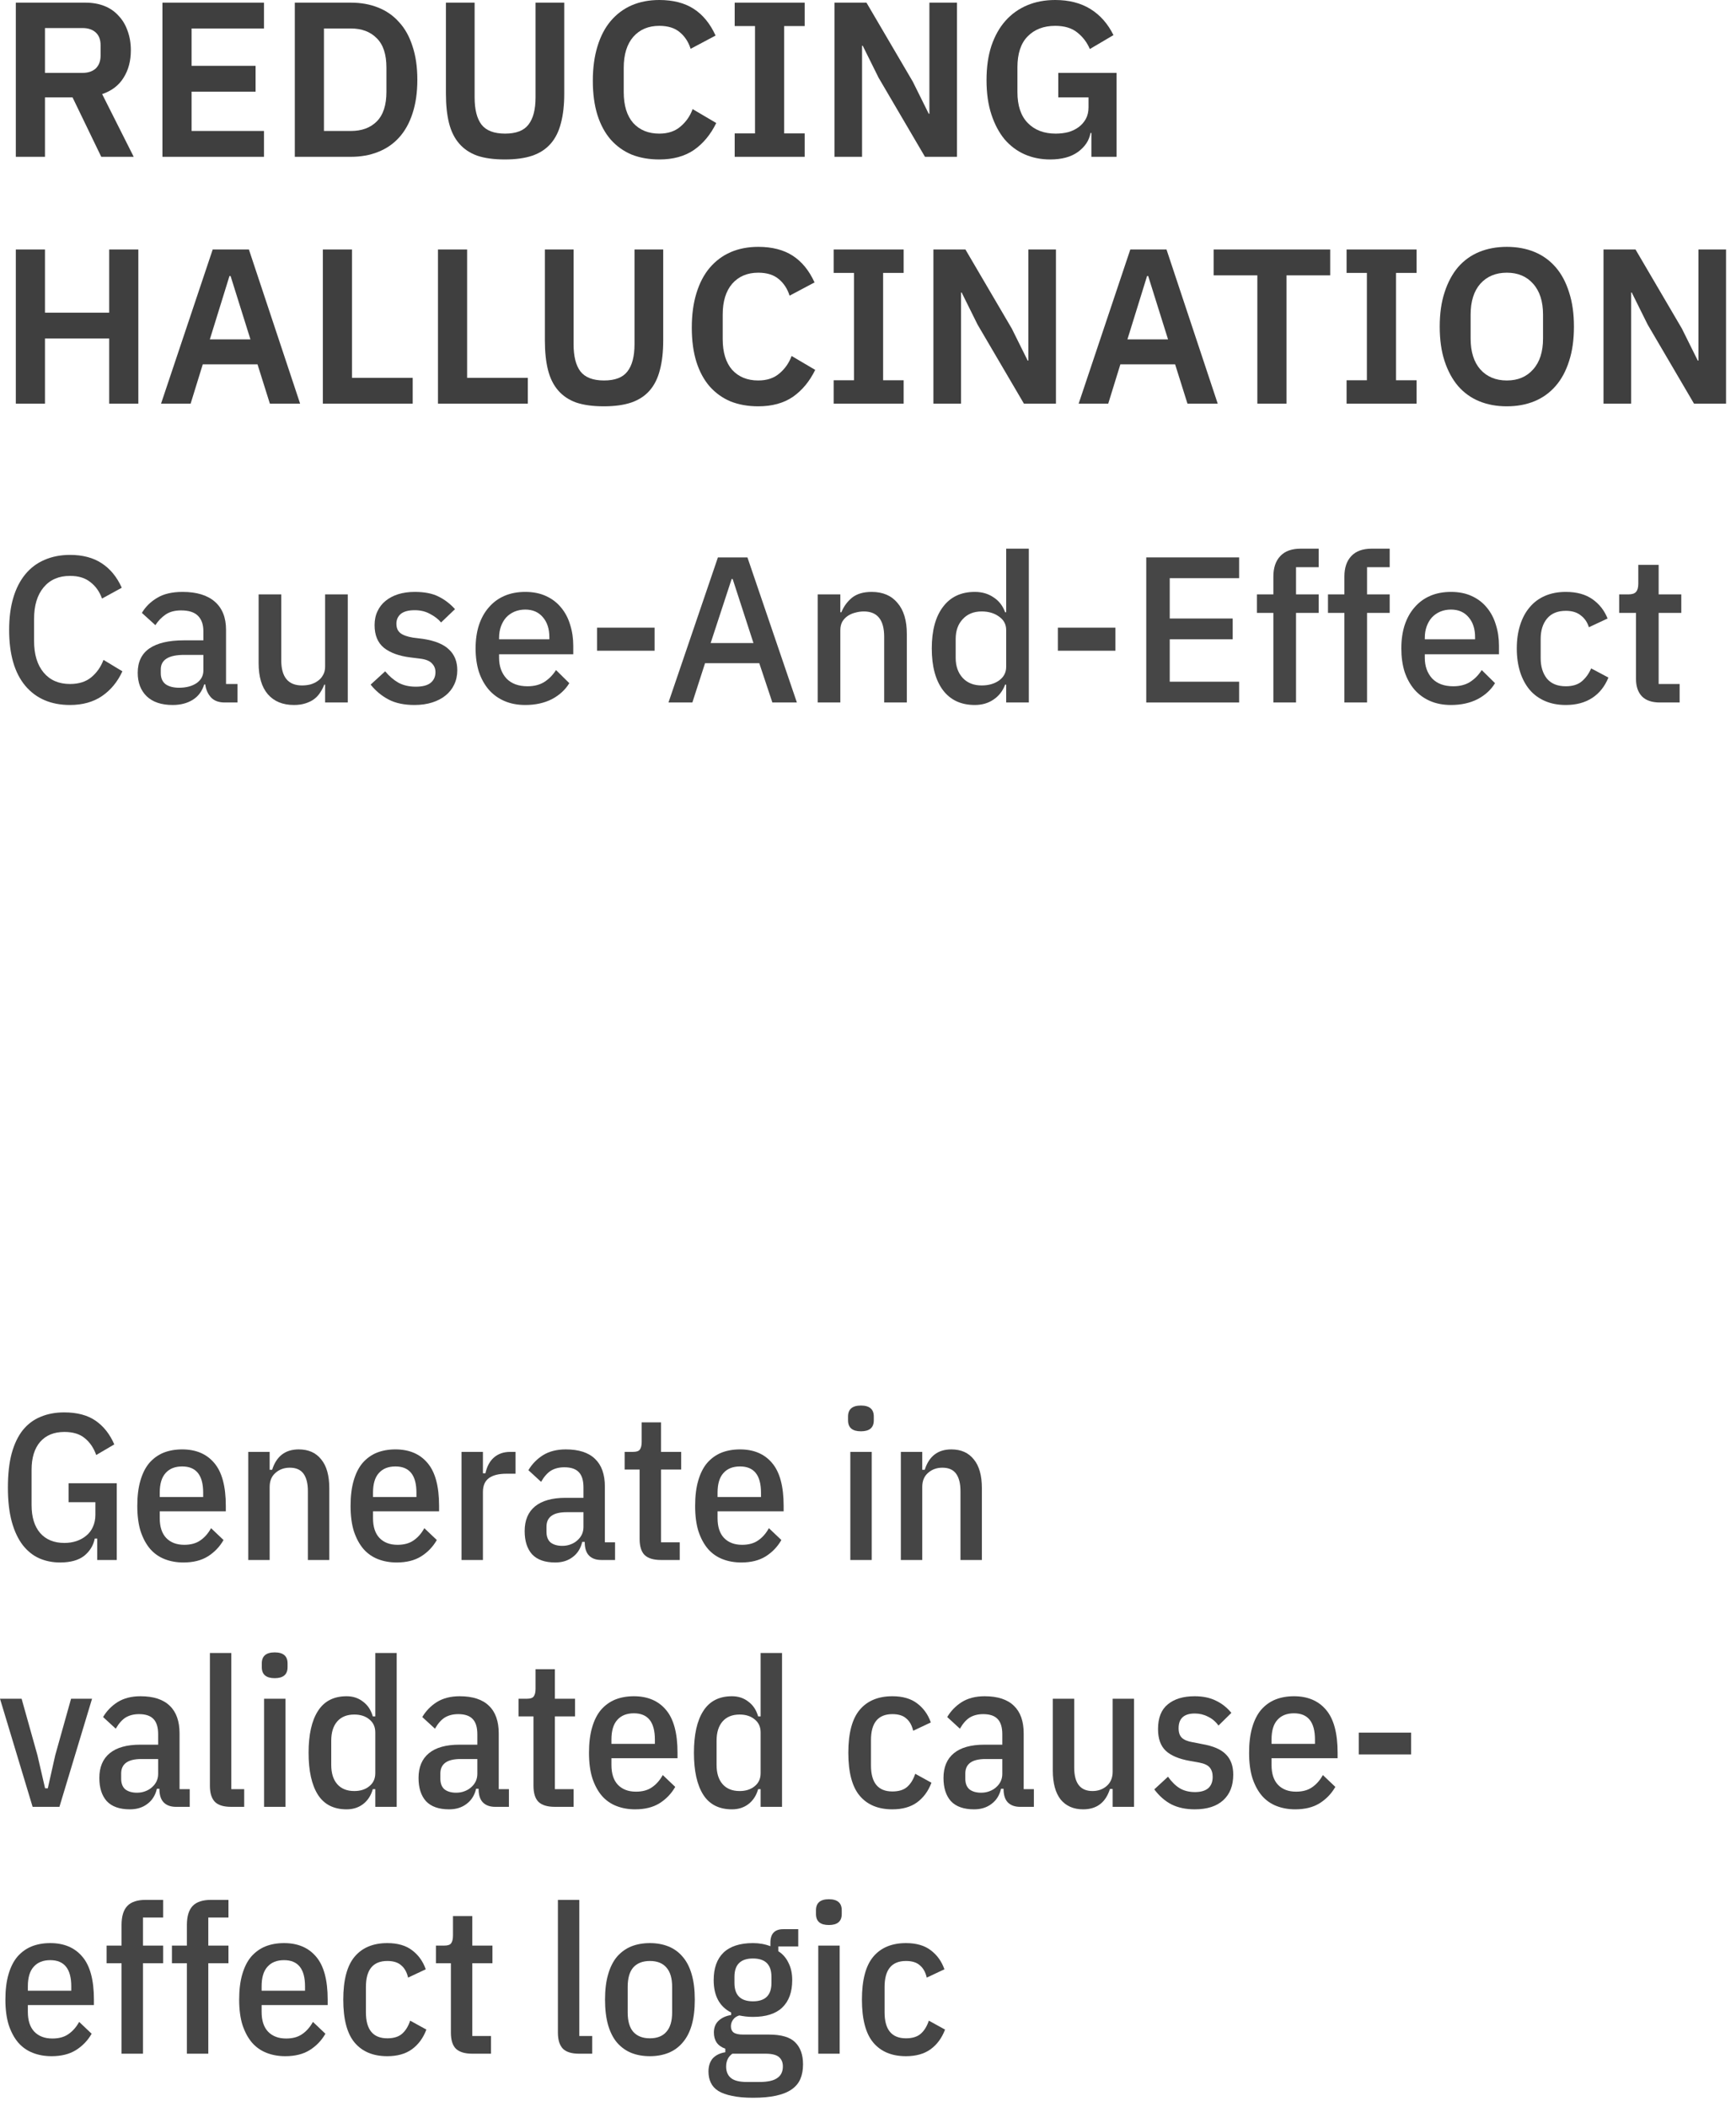 <?xml version="1.0" encoding="utf-8"?>
<svg xmlns="http://www.w3.org/2000/svg" fill="none" height="100%" overflow="visible" preserveAspectRatio="none" style="display: block;" viewBox="0 0 169 205" width="100%">
<g id="Vector">
<path d="M4.377 15.26H1.54V0.258H8.31C8.998 0.258 9.614 0.365 10.158 0.58C10.703 0.795 11.161 1.11 11.534 1.526C11.921 1.927 12.215 2.414 12.415 2.987C12.63 3.561 12.738 4.198 12.738 4.9C12.738 5.932 12.501 6.82 12.028 7.565C11.57 8.31 10.875 8.841 9.944 9.156L13.017 15.26H9.858L7.063 9.478H4.377V15.26ZM8.031 7.093C8.575 7.093 9.005 6.949 9.32 6.663C9.635 6.362 9.793 5.939 9.793 5.395V4.406C9.793 3.862 9.635 3.446 9.32 3.159C9.005 2.873 8.575 2.73 8.031 2.73H4.377V7.093H8.031Z" fill="#3F3F3F"/>
<path d="M15.812 15.26V0.258H25.699V2.773H18.649V6.405H24.882V8.919H18.649V12.745H25.699V15.26H15.812Z" fill="#3F3F3F"/>
<path d="M28.7 0.258H34.159C35.133 0.258 36.014 0.416 36.802 0.731C37.605 1.046 38.285 1.519 38.844 2.149C39.417 2.765 39.854 3.546 40.155 4.492C40.47 5.423 40.628 6.512 40.628 7.759C40.628 9.005 40.47 10.102 40.155 11.047C39.854 11.979 39.417 12.759 38.844 13.39C38.285 14.006 37.605 14.472 36.802 14.787C36.014 15.102 35.133 15.26 34.159 15.26H28.7V0.258ZM34.159 12.745C35.219 12.745 36.057 12.437 36.673 11.821C37.304 11.191 37.619 10.23 37.619 8.941V6.577C37.619 5.287 37.304 4.334 36.673 3.718C36.057 3.088 35.219 2.773 34.159 2.773H31.537V12.745H34.159Z" fill="#3F3F3F"/>
<path d="M46.204 0.258V9.478C46.204 10.653 46.426 11.534 46.871 12.122C47.329 12.709 48.096 13.003 49.17 13.003C50.245 13.003 51.004 12.709 51.449 12.122C51.907 11.534 52.136 10.653 52.136 9.478V0.258H54.93V9.113C54.93 10.216 54.823 11.169 54.608 11.971C54.407 12.774 54.078 13.44 53.619 13.97C53.161 14.5 52.559 14.894 51.814 15.152C51.083 15.396 50.195 15.518 49.149 15.518C48.089 15.518 47.193 15.396 46.462 15.152C45.746 14.894 45.158 14.5 44.7 13.97C44.241 13.44 43.912 12.774 43.711 11.971C43.511 11.169 43.41 10.216 43.41 9.113V0.258H46.204Z" fill="#3F3F3F"/>
<path d="M64.181 15.518C63.193 15.518 62.297 15.36 61.495 15.045C60.707 14.715 60.026 14.228 59.453 13.583C58.894 12.939 58.464 12.143 58.163 11.198C57.863 10.238 57.712 9.127 57.712 7.866C57.712 6.605 57.863 5.488 58.163 4.513C58.464 3.525 58.894 2.701 59.453 2.042C60.026 1.368 60.707 0.86 61.495 0.516C62.297 0.172 63.193 0 64.181 0C65.528 0 66.646 0.287 67.534 0.86C68.423 1.433 69.132 2.3 69.662 3.46L67.233 4.75C67.018 4.076 66.667 3.539 66.18 3.138C65.693 2.722 65.027 2.515 64.181 2.515C63.121 2.515 62.276 2.873 61.645 3.589C61.029 4.306 60.721 5.309 60.721 6.598V8.962C60.721 10.266 61.029 11.269 61.645 11.971C62.276 12.659 63.121 13.003 64.181 13.003C65.027 13.003 65.715 12.774 66.245 12.315C66.789 11.857 67.183 11.291 67.427 10.617L69.727 11.971C69.182 13.089 68.459 13.963 67.556 14.594C66.653 15.21 65.528 15.518 64.181 15.518Z" fill="#3F3F3F"/>
<path d="M71.523 15.26V12.982H73.501V2.536H71.523V0.258H78.337V2.536H76.338V12.982H78.337V15.26H71.523Z" fill="#3F3F3F"/>
<path d="M85.533 7.565L83.986 4.449H83.921V15.26H81.235V0.258H84.351L88.865 7.952L90.412 11.069H90.477V0.258H93.163V15.26H90.047L85.533 7.565Z" fill="#3F3F3F"/>
<path d="M106.247 12.939H106.161C106.032 13.669 105.624 14.286 104.936 14.787C104.262 15.274 103.36 15.518 102.228 15.518C101.339 15.518 100.516 15.353 99.756 15.023C99.011 14.694 98.359 14.207 97.8 13.562C97.256 12.903 96.826 12.093 96.511 11.133C96.195 10.173 96.038 9.063 96.038 7.802C96.038 6.541 96.195 5.43 96.511 4.47C96.84 3.496 97.299 2.679 97.886 2.02C98.474 1.361 99.176 0.86 99.993 0.516C100.809 0.172 101.719 0 102.722 0C104.069 0 105.215 0.294 106.161 0.881C107.107 1.469 107.852 2.314 108.396 3.417L106.096 4.771C105.824 4.127 105.416 3.589 104.871 3.159C104.341 2.73 103.625 2.515 102.722 2.515C101.605 2.515 100.709 2.859 100.036 3.546C99.376 4.22 99.047 5.223 99.047 6.555V8.962C99.047 10.281 99.384 11.284 100.057 11.971C100.73 12.659 101.633 13.003 102.765 13.003C103.209 13.003 103.625 12.953 104.012 12.853C104.399 12.738 104.735 12.573 105.022 12.358C105.308 12.143 105.538 11.878 105.71 11.563C105.882 11.248 105.968 10.875 105.968 10.445V9.478H103.023V7.093H108.697V15.26H106.247V12.939Z" fill="#3F3F3F"/>
<path d="M10.631 32.941H4.377V39.281H1.54V24.279H4.377V30.426H10.631V24.279H13.468V39.281H10.631V32.941Z" fill="#3F3F3F"/>
<path d="M26.273 39.281L25.069 35.455H19.739L18.557 39.281H15.677L20.706 24.279H24.231L29.217 39.281H26.273ZM22.447 26.858H22.339L20.427 33.027H24.381L22.447 26.858Z" fill="#3F3F3F"/>
<path d="M31.428 39.281V24.279H34.265V36.766H40.176V39.281H31.428Z" fill="#3F3F3F"/>
<path d="M42.636 39.281V24.279H45.473V36.766H51.384V39.281H42.636Z" fill="#3F3F3F"/>
<path d="M55.838 24.279V33.499C55.838 34.674 56.06 35.556 56.505 36.143C56.963 36.73 57.73 37.024 58.804 37.024C59.879 37.024 60.638 36.73 61.082 36.143C61.541 35.556 61.77 34.674 61.77 33.499V24.279H64.564V33.134C64.564 34.237 64.457 35.19 64.242 35.993C64.041 36.795 63.712 37.461 63.253 37.991C62.795 38.522 62.193 38.916 61.448 39.173C60.717 39.417 59.829 39.539 58.783 39.539C57.722 39.539 56.827 39.417 56.096 39.173C55.38 38.916 54.792 38.522 54.334 37.991C53.875 37.461 53.546 36.795 53.345 35.993C53.145 35.19 53.044 34.237 53.044 33.134V24.279H55.838Z" fill="#3F3F3F"/>
<path d="M73.815 39.539C72.827 39.539 71.931 39.381 71.129 39.066C70.341 38.736 69.66 38.249 69.087 37.605C68.528 36.96 68.098 36.165 67.797 35.219C67.496 34.259 67.346 33.148 67.346 31.887C67.346 30.627 67.496 29.509 67.797 28.535C68.098 27.546 68.528 26.722 69.087 26.063C69.66 25.39 70.341 24.881 71.129 24.537C71.931 24.193 72.827 24.021 73.815 24.021C75.162 24.021 76.28 24.308 77.168 24.881C78.057 25.454 78.766 26.321 79.296 27.482L76.867 28.771C76.652 28.098 76.301 27.56 75.814 27.159C75.327 26.744 74.661 26.536 73.815 26.536C72.755 26.536 71.91 26.894 71.279 27.61C70.663 28.327 70.355 29.33 70.355 30.619V32.984C70.355 34.288 70.663 35.291 71.279 35.993C71.91 36.68 72.755 37.024 73.815 37.024C74.661 37.024 75.349 36.795 75.879 36.337C76.423 35.878 76.817 35.312 77.061 34.639L79.36 35.993C78.816 37.11 78.092 37.984 77.19 38.615C76.287 39.231 75.162 39.539 73.815 39.539Z" fill="#3F3F3F"/>
<path d="M81.157 39.281V37.003H83.135V26.557H81.157V24.279H87.97V26.557H85.972V37.003H87.97V39.281H81.157Z" fill="#3F3F3F"/>
<path d="M95.167 31.587L93.62 28.47H93.555V39.281H90.869V24.279H93.985L98.499 31.974L100.046 35.09H100.111V24.279H102.797V39.281H99.681L95.167 31.587Z" fill="#3F3F3F"/>
<path d="M115.601 39.281L114.398 35.455H109.068L107.886 39.281H105.006L110.035 24.279H113.56L118.546 39.281H115.601ZM111.776 26.858H111.668L109.755 33.027H113.71L111.776 26.858Z" fill="#3F3F3F"/>
<path d="M125.24 26.794V39.281H122.403V26.794H118.147V24.279H129.495V26.794H125.24Z" fill="#3F3F3F"/>
<path d="M131.09 39.281V37.003H133.067V26.557H131.09V24.279H137.903V26.557H135.904V37.003H137.903V39.281H131.09Z" fill="#3F3F3F"/>
<path d="M146.69 39.539C145.702 39.539 144.806 39.374 144.004 39.045C143.201 38.715 142.514 38.221 141.941 37.562C141.382 36.903 140.945 36.093 140.629 35.133C140.314 34.173 140.157 33.055 140.157 31.78C140.157 30.519 140.314 29.409 140.629 28.449C140.945 27.474 141.382 26.658 141.941 25.998C142.514 25.339 143.201 24.845 144.004 24.515C144.806 24.186 145.702 24.021 146.69 24.021C147.679 24.021 148.575 24.186 149.377 24.515C150.179 24.845 150.867 25.339 151.44 25.998C152.013 26.658 152.45 27.474 152.751 28.449C153.067 29.409 153.224 30.519 153.224 31.78C153.224 33.055 153.067 34.173 152.751 35.133C152.45 36.093 152.013 36.903 151.44 37.562C150.867 38.221 150.179 38.715 149.377 39.045C148.575 39.374 147.679 39.539 146.69 39.539ZM146.69 37.024C147.765 37.024 148.618 36.666 149.248 35.95C149.893 35.233 150.215 34.23 150.215 32.941V30.619C150.215 29.33 149.893 28.327 149.248 27.61C148.618 26.894 147.765 26.536 146.69 26.536C145.616 26.536 144.756 26.894 144.111 27.61C143.481 28.327 143.166 29.33 143.166 30.619V32.941C143.166 34.23 143.481 35.233 144.111 35.95C144.756 36.666 145.616 37.024 146.69 37.024Z" fill="#3F3F3F"/>
<path d="M160.401 31.587L158.853 28.47H158.789V39.281H156.102V24.279H159.219L163.732 31.974L165.28 35.09H165.344V24.279H168.031V39.281H164.914L160.401 31.587Z" fill="#3F3F3F"/>
<path d="M6.817 68.602C4.969 68.602 3.52 67.982 2.468 66.741C1.416 65.487 0.89 63.673 0.89 61.3C0.89 60.113 1.025 59.068 1.295 58.164C1.564 57.261 1.955 56.499 2.468 55.878C2.98 55.258 3.601 54.793 4.329 54.483C5.071 54.159 5.9 53.997 6.817 53.997C8.044 53.997 9.069 54.267 9.892 54.806C10.728 55.346 11.382 56.141 11.854 57.193L9.932 58.245C9.689 57.571 9.312 57.038 8.799 56.647C8.3 56.242 7.64 56.04 6.817 56.04C5.725 56.04 4.868 56.411 4.248 57.153C3.628 57.895 3.317 58.919 3.317 60.227V62.372C3.317 63.68 3.628 64.705 4.248 65.446C4.868 66.188 5.725 66.559 6.817 66.559C7.667 66.559 8.354 66.343 8.88 65.912C9.42 65.467 9.818 64.9 10.074 64.213L11.915 65.325C11.443 66.35 10.782 67.152 9.932 67.732C9.083 68.312 8.044 68.602 6.817 68.602Z" fill="#464646"/>
<path d="M21.883 68.359C21.303 68.359 20.858 68.198 20.548 67.874C20.238 67.537 20.049 67.112 19.981 66.599H19.88C19.678 67.26 19.307 67.759 18.768 68.096C18.228 68.433 17.574 68.602 16.805 68.602C15.713 68.602 14.87 68.319 14.277 67.752C13.697 67.186 13.407 66.424 13.407 65.467C13.407 64.415 13.785 63.626 14.54 63.1C15.309 62.574 16.428 62.311 17.898 62.311H19.799V61.421C19.799 60.774 19.624 60.275 19.273 59.924C18.923 59.573 18.377 59.398 17.635 59.398C17.015 59.398 16.509 59.533 16.118 59.803C15.727 60.072 15.396 60.416 15.127 60.834L13.812 59.641C14.162 59.047 14.655 58.562 15.288 58.184C15.922 57.793 16.752 57.598 17.776 57.598C19.139 57.598 20.184 57.915 20.912 58.548C21.64 59.182 22.004 60.093 22.004 61.279V66.559H23.117V68.359H21.883ZM17.433 66.923C18.12 66.923 18.687 66.775 19.132 66.478C19.577 66.168 19.799 65.757 19.799 65.244V63.727H17.938C16.414 63.727 15.652 64.199 15.652 65.143V65.507C15.652 65.979 15.808 66.337 16.118 66.579C16.441 66.808 16.88 66.923 17.433 66.923Z" fill="#464646"/>
<path d="M31.65 66.62H31.569C31.474 66.876 31.346 67.125 31.184 67.368C31.036 67.611 30.84 67.827 30.598 68.015C30.369 68.191 30.085 68.332 29.748 68.44C29.424 68.548 29.047 68.602 28.615 68.602C27.523 68.602 26.674 68.251 26.067 67.55C25.473 66.849 25.177 65.844 25.177 64.536V57.84H27.381V64.253C27.381 65.885 28.056 66.701 29.404 66.701C29.688 66.701 29.964 66.667 30.234 66.599C30.503 66.519 30.739 66.404 30.942 66.256C31.157 66.107 31.326 65.918 31.447 65.689C31.582 65.46 31.65 65.19 31.65 64.88V57.84H33.855V68.359H31.65V66.62Z" fill="#464646"/>
<path d="M40.349 68.602C39.352 68.602 38.515 68.427 37.841 68.076C37.167 67.725 36.58 67.24 36.081 66.62L37.497 65.325C37.888 65.797 38.32 66.168 38.792 66.438C39.277 66.694 39.837 66.822 40.471 66.822C41.118 66.822 41.597 66.701 41.907 66.458C42.231 66.202 42.392 65.851 42.392 65.406C42.392 65.069 42.278 64.786 42.049 64.556C41.833 64.314 41.449 64.159 40.896 64.091L39.925 63.97C38.846 63.835 37.996 63.525 37.376 63.039C36.769 62.54 36.466 61.805 36.466 60.834C36.466 60.322 36.56 59.87 36.749 59.479C36.938 59.075 37.201 58.737 37.538 58.468C37.888 58.184 38.3 57.969 38.772 57.82C39.257 57.672 39.79 57.598 40.37 57.598C41.314 57.598 42.082 57.746 42.676 58.043C43.283 58.34 43.822 58.751 44.294 59.277L42.939 60.571C42.669 60.248 42.312 59.971 41.867 59.742C41.435 59.499 40.936 59.378 40.37 59.378C39.763 59.378 39.311 59.499 39.014 59.742C38.731 59.985 38.59 60.302 38.59 60.693C38.59 61.097 38.718 61.401 38.974 61.603C39.23 61.805 39.642 61.954 40.208 62.048L41.179 62.169C42.339 62.345 43.181 62.689 43.707 63.201C44.247 63.7 44.517 64.374 44.517 65.224C44.517 65.736 44.415 66.202 44.213 66.62C44.024 67.024 43.748 67.375 43.384 67.671C43.02 67.968 42.581 68.198 42.069 68.359C41.556 68.521 40.983 68.602 40.349 68.602Z" fill="#464646"/>
<path d="M51.134 68.602C50.379 68.602 49.705 68.474 49.111 68.218C48.518 67.962 48.012 67.597 47.594 67.125C47.176 66.64 46.852 66.06 46.623 65.386C46.407 64.698 46.299 63.936 46.299 63.1C46.299 62.264 46.407 61.509 46.623 60.834C46.852 60.147 47.176 59.567 47.594 59.095C48.012 58.609 48.518 58.238 49.111 57.982C49.705 57.726 50.379 57.598 51.134 57.598C51.903 57.598 52.577 57.733 53.157 58.002C53.75 58.272 54.242 58.65 54.633 59.135C55.025 59.607 55.315 60.16 55.503 60.794C55.706 61.428 55.807 62.109 55.807 62.837V63.666H48.585V64.01C48.585 64.819 48.821 65.487 49.293 66.013C49.779 66.525 50.467 66.781 51.356 66.781C52.004 66.781 52.55 66.64 52.995 66.357C53.44 66.073 53.818 65.689 54.128 65.204L55.422 66.478C55.031 67.125 54.465 67.645 53.723 68.036C52.982 68.413 52.118 68.602 51.134 68.602ZM51.134 59.317C50.756 59.317 50.406 59.385 50.082 59.52C49.772 59.654 49.502 59.843 49.273 60.086C49.057 60.329 48.889 60.619 48.767 60.956C48.646 61.293 48.585 61.664 48.585 62.068V62.21H53.48V62.008C53.48 61.199 53.272 60.551 52.853 60.066C52.435 59.567 51.862 59.317 51.134 59.317Z" fill="#464646"/>
<path d="M58.121 63.322V61.077H63.725V63.322H58.121Z" fill="#464646"/>
<path d="M75.19 68.359L73.916 64.536H68.636L67.402 68.359H65.076L69.89 54.24H72.763L77.577 68.359H75.19ZM71.326 56.344H71.225L69.182 62.574H73.349L71.326 56.344Z" fill="#464646"/>
<path d="M79.602 68.359V57.84H81.807V59.58H81.908C82.137 59.014 82.481 58.542 82.94 58.164C83.412 57.787 84.052 57.598 84.861 57.598C85.94 57.598 86.776 57.955 87.37 58.67C87.977 59.371 88.28 60.376 88.28 61.684V68.359H86.075V61.967C86.075 60.322 85.414 59.499 84.093 59.499C83.809 59.499 83.526 59.54 83.243 59.621C82.973 59.688 82.731 59.796 82.515 59.944C82.299 60.093 82.124 60.281 81.989 60.511C81.868 60.74 81.807 61.01 81.807 61.32V68.359H79.602Z" fill="#464646"/>
<path d="M97.951 66.62H97.85C97.62 67.24 97.243 67.725 96.717 68.076C96.204 68.427 95.597 68.602 94.896 68.602C93.561 68.602 92.529 68.123 91.801 67.166C91.073 66.195 90.709 64.84 90.709 63.1C90.709 61.36 91.073 60.012 91.801 59.054C92.529 58.083 93.561 57.598 94.896 57.598C95.597 57.598 96.204 57.773 96.717 58.124C97.243 58.461 97.62 58.946 97.85 59.58H97.951V53.39H100.156V68.359H97.951V66.62ZM95.564 66.701C96.238 66.701 96.805 66.539 97.263 66.215C97.722 65.878 97.951 65.44 97.951 64.9V61.3C97.951 60.76 97.722 60.329 97.263 60.005C96.805 59.668 96.238 59.499 95.564 59.499C94.795 59.499 94.181 59.749 93.723 60.248C93.264 60.733 93.035 61.38 93.035 62.19V64.01C93.035 64.819 93.264 65.473 93.723 65.972C94.181 66.458 94.795 66.701 95.564 66.701Z" fill="#464646"/>
<path d="M102.984 63.322V61.077H108.587V63.322H102.984Z" fill="#464646"/>
<path d="M111.588 68.359V54.24H120.63V56.263H113.874V60.187H120.003V62.21H113.874V66.337H120.63V68.359H111.588Z" fill="#464646"/>
<path d="M123.963 59.641H122.365V57.84H123.963V56.101C123.963 55.251 124.186 54.59 124.631 54.118C125.076 53.633 125.743 53.39 126.633 53.39H128.373V55.191H126.168V57.84H128.373V59.641H126.168V68.359H123.963V59.641Z" fill="#464646"/>
<path d="M130.877 59.641H129.279V57.84H130.877V56.101C130.877 55.251 131.1 54.59 131.545 54.118C131.99 53.633 132.657 53.39 133.547 53.39H135.287V55.191H133.082V57.84H135.287V59.641H133.082V68.359H130.877V59.641Z" fill="#464646"/>
<path d="M141.253 68.602C140.498 68.602 139.824 68.474 139.23 68.218C138.637 67.962 138.131 67.597 137.713 67.125C137.295 66.64 136.971 66.06 136.742 65.386C136.526 64.698 136.419 63.936 136.419 63.1C136.419 62.264 136.526 61.509 136.742 60.834C136.971 60.147 137.295 59.567 137.713 59.095C138.131 58.609 138.637 58.238 139.23 57.982C139.824 57.726 140.498 57.598 141.253 57.598C142.022 57.598 142.696 57.733 143.276 58.002C143.869 58.272 144.362 58.65 144.753 59.135C145.144 59.607 145.434 60.16 145.622 60.794C145.825 61.428 145.926 62.109 145.926 62.837V63.666H138.704V64.01C138.704 64.819 138.94 65.487 139.412 66.013C139.898 66.525 140.586 66.781 141.476 66.781C142.123 66.781 142.669 66.64 143.114 66.357C143.559 66.073 143.937 65.689 144.247 65.204L145.541 66.478C145.15 67.125 144.584 67.645 143.842 68.036C143.101 68.413 142.238 68.602 141.253 68.602ZM141.253 59.317C140.875 59.317 140.525 59.385 140.201 59.52C139.891 59.654 139.621 59.843 139.392 60.086C139.176 60.329 139.008 60.619 138.886 60.956C138.765 61.293 138.704 61.664 138.704 62.068V62.21H143.6V62.008C143.6 61.199 143.391 60.551 142.972 60.066C142.554 59.567 141.981 59.317 141.253 59.317Z" fill="#464646"/>
<path d="M152.433 68.602C151.677 68.602 151.003 68.474 150.41 68.218C149.816 67.962 149.317 67.597 148.913 67.125C148.508 66.64 148.198 66.06 147.982 65.386C147.767 64.698 147.659 63.936 147.659 63.1C147.659 62.264 147.767 61.509 147.982 60.834C148.198 60.147 148.508 59.567 148.913 59.095C149.317 58.609 149.816 58.238 150.41 57.982C151.003 57.726 151.677 57.598 152.433 57.598C153.484 57.598 154.348 57.834 155.022 58.306C155.696 58.778 156.188 59.405 156.498 60.187L154.678 61.037C154.53 60.551 154.267 60.167 153.889 59.884C153.525 59.587 153.039 59.439 152.433 59.439C151.623 59.439 151.01 59.695 150.592 60.207C150.187 60.706 149.985 61.36 149.985 62.169V64.051C149.985 64.86 150.187 65.521 150.592 66.033C151.01 66.532 151.623 66.781 152.433 66.781C153.08 66.781 153.592 66.626 153.97 66.316C154.361 65.993 154.671 65.568 154.9 65.042L156.579 65.932C156.229 66.795 155.703 67.456 155.002 67.914C154.3 68.373 153.444 68.602 152.433 68.602Z" fill="#464646"/>
<path d="M161.591 68.359C160.823 68.359 160.243 68.164 159.852 67.773C159.461 67.368 159.265 66.802 159.265 66.073V59.641H157.627V57.84H158.517C158.881 57.84 159.13 57.76 159.265 57.598C159.413 57.436 159.488 57.173 159.488 56.809V54.968H161.47V57.84H163.675V59.641H161.47V66.559H163.513V68.359H161.591Z" fill="#464646"/>
<path d="M9.467 149.718H9.224C9.089 150.392 8.745 150.952 8.193 151.397C7.64 151.828 6.857 152.044 5.846 152.044C5.118 152.044 4.444 151.909 3.823 151.64C3.216 151.37 2.684 150.945 2.225 150.365C1.767 149.772 1.409 149.017 1.153 148.1C0.897 147.169 0.769 146.057 0.769 144.762C0.769 143.467 0.89 142.361 1.133 141.444C1.389 140.514 1.753 139.752 2.225 139.159C2.711 138.565 3.29 138.134 3.965 137.864C4.639 137.581 5.401 137.439 6.251 137.439C7.505 137.439 8.523 137.709 9.305 138.248C10.087 138.788 10.694 139.556 11.126 140.554L9.366 141.586C9.123 140.898 8.752 140.352 8.253 139.948C7.768 139.543 7.107 139.341 6.271 139.341C5.259 139.341 4.47 139.664 3.904 140.312C3.351 140.959 3.075 141.863 3.075 143.022V146.461C3.075 147.621 3.351 148.524 3.904 149.172C4.47 149.819 5.259 150.143 6.271 150.143C6.689 150.143 7.08 150.082 7.444 149.961C7.808 149.839 8.125 149.664 8.395 149.435C8.678 149.205 8.894 148.922 9.042 148.585C9.204 148.234 9.285 147.843 9.285 147.412V146.178H6.675V144.337H11.368V151.801H9.467V149.718Z" fill="#454545"/>
<path d="M17.857 152.044C17.196 152.044 16.589 151.936 16.036 151.72C15.483 151.505 15.011 151.174 14.62 150.729C14.229 150.271 13.919 149.698 13.69 149.01C13.474 148.322 13.366 147.5 13.366 146.542C13.366 145.585 13.467 144.762 13.67 144.074C13.872 143.373 14.162 142.8 14.54 142.355C14.931 141.91 15.389 141.579 15.915 141.364C16.454 141.148 17.061 141.04 17.736 141.04C19.071 141.04 20.109 141.478 20.851 142.355C21.606 143.231 21.983 144.627 21.983 146.542V147.068H15.551V147.736C15.551 148.572 15.76 149.212 16.178 149.657C16.61 150.102 17.196 150.325 17.938 150.325C18.572 150.325 19.091 150.183 19.495 149.9C19.913 149.617 20.264 149.219 20.547 148.706L21.761 149.859C21.383 150.52 20.871 151.053 20.224 151.458C19.59 151.849 18.801 152.044 17.857 152.044ZM17.736 142.699C17.034 142.699 16.495 142.914 16.117 143.346C15.74 143.764 15.551 144.398 15.551 145.247V145.672H19.779V145.247C19.779 143.548 19.098 142.699 17.736 142.699Z" fill="#454545"/>
<path d="M24.168 151.801V141.283H26.251V143.022H26.494C26.912 141.701 27.775 141.04 29.083 141.04C30.027 141.04 30.755 141.364 31.268 142.011C31.794 142.645 32.057 143.582 32.057 144.823V151.801H29.973V145.106C29.973 144.364 29.832 143.798 29.549 143.407C29.265 143.016 28.82 142.82 28.213 142.82C27.66 142.82 27.195 142.989 26.818 143.326C26.44 143.649 26.251 144.108 26.251 144.701V151.801H24.168Z" fill="#454545"/>
<path d="M38.619 152.044C37.958 152.044 37.351 151.936 36.798 151.72C36.245 151.505 35.773 151.174 35.382 150.729C34.991 150.271 34.681 149.698 34.452 149.01C34.236 148.322 34.128 147.5 34.128 146.542C34.128 145.585 34.229 144.762 34.431 144.074C34.634 143.373 34.924 142.8 35.301 142.355C35.692 141.91 36.151 141.579 36.677 141.364C37.216 141.148 37.823 141.04 38.497 141.04C39.832 141.04 40.871 141.478 41.612 142.355C42.368 143.231 42.745 144.627 42.745 146.542V147.068H36.313V147.736C36.313 148.572 36.522 149.212 36.94 149.657C37.371 150.102 37.958 150.325 38.7 150.325C39.333 150.325 39.853 150.183 40.257 149.9C40.675 149.617 41.026 149.219 41.309 148.706L42.523 149.859C42.145 150.52 41.633 151.053 40.985 151.458C40.352 151.849 39.563 152.044 38.619 152.044ZM38.497 142.699C37.796 142.699 37.257 142.914 36.879 143.346C36.501 143.764 36.313 144.398 36.313 145.247V145.672H40.54V145.247C40.54 143.548 39.859 142.699 38.497 142.699Z" fill="#454545"/>
<path d="M44.929 151.801V141.283H47.013V143.366H47.256C47.404 142.692 47.681 142.179 48.085 141.829C48.503 141.465 49.029 141.283 49.663 141.283H50.189V143.407H49.299C48.557 143.407 47.991 143.548 47.6 143.831C47.209 144.115 47.013 144.566 47.013 145.187V151.801H44.929Z" fill="#454545"/>
<path d="M58.541 151.801C58.028 151.801 57.63 151.66 57.347 151.377C57.064 151.093 56.922 150.648 56.922 150.042H56.679C56.531 150.675 56.221 151.168 55.749 151.518C55.291 151.869 54.724 152.044 54.05 152.044C53.052 152.044 52.303 151.781 51.804 151.255C51.319 150.716 51.076 149.961 51.076 148.99C51.076 147.938 51.413 147.135 52.088 146.582C52.762 146.03 53.753 145.753 55.061 145.753H56.801V144.742C56.801 144.067 56.653 143.575 56.356 143.265C56.059 142.941 55.587 142.78 54.94 142.78C54.441 142.78 54.009 142.887 53.645 143.103C53.295 143.319 52.971 143.683 52.674 144.196L51.44 143.063C51.791 142.469 52.263 141.984 52.856 141.606C53.463 141.229 54.205 141.04 55.081 141.04C56.349 141.04 57.3 141.35 57.934 141.97C58.568 142.577 58.884 143.474 58.884 144.661V150.082H59.876V151.801H58.541ZM54.737 150.426C55.034 150.426 55.304 150.379 55.547 150.284C55.803 150.19 56.019 150.062 56.194 149.9C56.383 149.738 56.531 149.549 56.639 149.334C56.747 149.104 56.801 148.862 56.801 148.605V147.149H55.162C53.854 147.149 53.2 147.621 53.2 148.565V149.05C53.2 149.522 53.335 149.873 53.605 150.102C53.888 150.318 54.266 150.426 54.737 150.426Z" fill="#454545"/>
<path d="M64.349 151.801C63.621 151.801 63.088 151.64 62.751 151.316C62.428 150.992 62.266 150.466 62.266 149.738V143.002H60.809V141.283H61.618C61.956 141.283 62.178 141.208 62.286 141.06C62.407 140.898 62.468 140.649 62.468 140.312V138.41H64.349V141.283H66.311V143.002H64.349V150.082H66.17V151.801H64.349Z" fill="#454545"/>
<path d="M72.162 152.044C71.501 152.044 70.894 151.936 70.341 151.72C69.788 151.505 69.316 151.174 68.925 150.729C68.534 150.271 68.224 149.698 67.994 149.01C67.779 148.322 67.671 147.5 67.671 146.542C67.671 145.585 67.772 144.762 67.974 144.074C68.177 143.373 68.466 142.8 68.844 142.355C69.235 141.91 69.694 141.579 70.219 141.364C70.759 141.148 71.366 141.04 72.04 141.04C73.375 141.04 74.413 141.478 75.155 142.355C75.91 143.231 76.288 144.627 76.288 146.542V147.068H69.855V147.736C69.855 148.572 70.064 149.212 70.483 149.657C70.914 150.102 71.501 150.325 72.242 150.325C72.876 150.325 73.395 150.183 73.8 149.9C74.218 149.617 74.569 149.219 74.852 148.706L76.066 149.859C75.688 150.52 75.175 151.053 74.528 151.458C73.894 151.849 73.105 152.044 72.162 152.044ZM72.04 142.699C71.339 142.699 70.799 142.914 70.422 143.346C70.044 143.764 69.855 144.398 69.855 145.247V145.672H74.083V145.247C74.083 143.548 73.402 142.699 72.04 142.699Z" fill="#454545"/>
<path d="M83.811 139.28C82.975 139.28 82.557 138.923 82.557 138.208V137.844C82.557 137.129 82.975 136.772 83.811 136.772C84.647 136.772 85.065 137.129 85.065 137.844V138.208C85.065 138.923 84.647 139.28 83.811 139.28ZM82.779 141.283H84.863V151.801H82.779V141.283Z" fill="#454545"/>
<path d="M87.698 151.801V141.283H89.781V143.022H90.024C90.442 141.701 91.305 141.04 92.613 141.04C93.557 141.04 94.285 141.364 94.798 142.011C95.324 142.645 95.587 143.582 95.587 144.823V151.801H93.503V145.106C93.503 144.364 93.361 143.798 93.078 143.407C92.795 143.016 92.35 142.82 91.743 142.82C91.19 142.82 90.725 142.989 90.347 143.326C89.97 143.649 89.781 144.108 89.781 144.701V151.801H87.698Z" fill="#454545"/>
<path d="M3.176 175.823L0 165.304H2.104L3.641 170.786L4.39 174.022H4.653L5.381 170.786L6.918 165.304H8.961L5.785 175.823H3.176Z" fill="#454545"/>
<path d="M17.136 175.823C16.623 175.823 16.225 175.681 15.942 175.398C15.659 175.115 15.517 174.67 15.517 174.063H15.274C15.126 174.697 14.816 175.189 14.344 175.539C13.886 175.89 13.319 176.065 12.645 176.065C11.647 176.065 10.898 175.802 10.399 175.276C9.914 174.737 9.671 173.982 9.671 173.011C9.671 171.959 10.008 171.157 10.683 170.604C11.357 170.051 12.348 169.774 13.656 169.774H15.396V168.763C15.396 168.089 15.248 167.596 14.951 167.286C14.654 166.963 14.182 166.801 13.535 166.801C13.036 166.801 12.604 166.909 12.24 167.124C11.89 167.34 11.566 167.704 11.269 168.217L10.035 167.084C10.386 166.491 10.858 166.005 11.451 165.628C12.058 165.25 12.8 165.061 13.676 165.061C14.944 165.061 15.895 165.371 16.529 165.992C17.163 166.598 17.479 167.495 17.479 168.682V174.103H18.471V175.823H17.136ZM13.333 174.447C13.629 174.447 13.899 174.4 14.142 174.305C14.398 174.211 14.614 174.083 14.789 173.921C14.978 173.759 15.126 173.571 15.234 173.355C15.342 173.125 15.396 172.883 15.396 172.627V171.17H13.757C12.449 171.17 11.795 171.642 11.795 172.586V173.072C11.795 173.544 11.93 173.894 12.2 174.123C12.483 174.339 12.861 174.447 13.333 174.447Z" fill="#454545"/>
<path d="M22.497 175.823C21.769 175.823 21.243 175.661 20.92 175.337C20.596 175 20.434 174.481 20.434 173.78V160.854H22.518V174.103H23.772V175.823H22.497Z" fill="#454545"/>
<path d="M26.741 163.301C25.905 163.301 25.486 162.944 25.486 162.229V161.865C25.486 161.15 25.905 160.793 26.741 160.793C27.577 160.793 27.995 161.15 27.995 161.865V162.229C27.995 162.944 27.577 163.301 26.741 163.301ZM25.709 165.304H27.793V175.823H25.709V165.304Z" fill="#454545"/>
<path d="M36.534 174.103H36.291C36.116 174.724 35.799 175.209 35.341 175.56C34.896 175.897 34.363 176.065 33.742 176.065C32.488 176.065 31.558 175.593 30.951 174.649C30.344 173.692 30.041 172.33 30.041 170.563C30.041 168.797 30.344 167.441 30.951 166.497C31.558 165.54 32.488 165.061 33.742 165.061C34.363 165.061 34.896 165.236 35.341 165.587C35.799 165.924 36.116 166.403 36.291 167.023H36.534V160.854H38.618V175.823H36.534V174.103ZM34.491 174.285C35.084 174.285 35.57 174.13 35.947 173.82C36.339 173.51 36.534 173.085 36.534 172.546V168.581C36.534 168.041 36.339 167.617 35.947 167.306C35.57 166.996 35.084 166.841 34.491 166.841C33.776 166.841 33.223 167.064 32.832 167.509C32.441 167.954 32.246 168.581 32.246 169.39V171.736C32.246 172.546 32.441 173.173 32.832 173.618C33.223 174.063 33.776 174.285 34.491 174.285Z" fill="#454545"/>
<path d="M48.209 175.823C47.697 175.823 47.299 175.681 47.016 175.398C46.732 175.115 46.591 174.67 46.591 174.063H46.348C46.2 174.697 45.889 175.189 45.417 175.539C44.959 175.89 44.393 176.065 43.718 176.065C42.72 176.065 41.972 175.802 41.473 175.276C40.987 174.737 40.745 173.982 40.745 173.011C40.745 171.959 41.082 171.157 41.756 170.604C42.43 170.051 43.422 169.774 44.73 169.774H46.469V168.763C46.469 168.089 46.321 167.596 46.024 167.286C45.728 166.963 45.256 166.801 44.608 166.801C44.109 166.801 43.678 166.909 43.314 167.124C42.963 167.34 42.639 167.704 42.343 168.217L41.109 167.084C41.459 166.491 41.931 166.005 42.525 165.628C43.132 165.25 43.873 165.061 44.75 165.061C46.018 165.061 46.968 165.371 47.602 165.992C48.236 166.598 48.553 167.495 48.553 168.682V174.103H49.544V175.823H48.209ZM44.406 174.447C44.703 174.447 44.972 174.4 45.215 174.305C45.471 174.211 45.687 174.083 45.862 173.921C46.051 173.759 46.2 173.571 46.307 173.355C46.415 173.125 46.469 172.883 46.469 172.627V171.17H44.831C43.523 171.17 42.869 171.642 42.869 172.586V173.072C42.869 173.544 43.004 173.894 43.273 174.123C43.556 174.339 43.934 174.447 44.406 174.447Z" fill="#454545"/>
<path d="M54.018 175.823C53.29 175.823 52.757 175.661 52.42 175.337C52.096 175.013 51.934 174.488 51.934 173.759V167.023H50.478V165.304H51.287C51.624 165.304 51.847 165.23 51.955 165.081C52.076 164.92 52.137 164.67 52.137 164.333V162.431H54.018V165.304H55.98V167.023H54.018V174.103H55.838V175.823H54.018Z" fill="#454545"/>
<path d="M61.83 176.065C61.169 176.065 60.562 175.957 60.009 175.742C59.456 175.526 58.984 175.196 58.593 174.751C58.202 174.292 57.892 173.719 57.663 173.031C57.447 172.343 57.339 171.521 57.339 170.563C57.339 169.606 57.44 168.783 57.643 168.095C57.845 167.394 58.135 166.821 58.513 166.376C58.904 165.931 59.362 165.601 59.888 165.385C60.428 165.169 61.034 165.061 61.709 165.061C63.044 165.061 64.082 165.499 64.824 166.376C65.579 167.253 65.957 168.648 65.957 170.563V171.089H59.524V171.757C59.524 172.593 59.733 173.233 60.151 173.678C60.583 174.123 61.169 174.346 61.911 174.346C62.545 174.346 63.064 174.204 63.468 173.921C63.886 173.638 64.237 173.24 64.52 172.728L65.734 173.881C65.356 174.541 64.844 175.074 64.197 175.479C63.563 175.87 62.774 176.065 61.83 176.065ZM61.709 166.72C61.007 166.72 60.468 166.936 60.09 167.367C59.713 167.785 59.524 168.419 59.524 169.269V169.693H63.752V169.269C63.752 167.569 63.071 166.72 61.709 166.72Z" fill="#454545"/>
<path d="M74.047 174.103H73.805C73.629 174.724 73.312 175.209 72.854 175.56C72.409 175.897 71.876 176.065 71.256 176.065C70.002 176.065 69.071 175.593 68.464 174.649C67.858 173.692 67.554 172.33 67.554 170.563C67.554 168.797 67.858 167.441 68.464 166.497C69.071 165.54 70.002 165.061 71.256 165.061C71.876 165.061 72.409 165.236 72.854 165.587C73.312 165.924 73.629 166.403 73.805 167.023H74.047V160.854H76.131V175.823H74.047V174.103ZM72.004 174.285C72.598 174.285 73.083 174.13 73.461 173.82C73.852 173.51 74.047 173.085 74.047 172.546V168.581C74.047 168.041 73.852 167.617 73.461 167.306C73.083 166.996 72.598 166.841 72.004 166.841C71.29 166.841 70.737 167.064 70.346 167.509C69.955 167.954 69.759 168.581 69.759 169.39V171.736C69.759 172.546 69.955 173.173 70.346 173.618C70.737 174.063 71.29 174.285 72.004 174.285Z" fill="#454545"/>
<path d="M86.874 176.065C85.498 176.065 84.439 175.627 83.698 174.751C82.956 173.874 82.585 172.478 82.585 170.563C82.585 168.648 82.956 167.253 83.698 166.376C84.439 165.499 85.498 165.061 86.874 165.061C87.885 165.061 88.694 165.297 89.301 165.769C89.908 166.228 90.346 166.841 90.616 167.61L88.897 168.419C88.775 167.893 88.553 167.495 88.229 167.226C87.919 166.942 87.467 166.801 86.874 166.801C85.485 166.801 84.79 167.644 84.79 169.329V171.797C84.79 173.483 85.485 174.326 86.874 174.326C87.481 174.326 87.953 174.184 88.29 173.901C88.64 173.604 88.91 173.173 89.099 172.606L90.677 173.476C90.366 174.299 89.894 174.939 89.261 175.398C88.64 175.843 87.845 176.065 86.874 176.065Z" fill="#454545"/>
<path d="M99.313 175.823C98.801 175.823 98.403 175.681 98.12 175.398C97.837 175.115 97.695 174.67 97.695 174.063H97.452C97.304 174.697 96.994 175.189 96.522 175.539C96.063 175.89 95.497 176.065 94.823 176.065C93.825 176.065 93.076 175.802 92.577 175.276C92.092 174.737 91.849 173.982 91.849 173.011C91.849 171.959 92.186 171.157 92.861 170.604C93.535 170.051 94.526 169.774 95.834 169.774H97.574V168.763C97.574 168.089 97.425 167.596 97.129 167.286C96.832 166.963 96.36 166.801 95.713 166.801C95.214 166.801 94.782 166.909 94.418 167.124C94.067 167.34 93.744 167.704 93.447 168.217L92.213 167.084C92.564 166.491 93.036 166.005 93.629 165.628C94.236 165.25 94.978 165.061 95.854 165.061C97.122 165.061 98.073 165.371 98.707 165.992C99.34 166.598 99.657 167.495 99.657 168.682V174.103H100.648V175.823H99.313ZM95.51 174.447C95.807 174.447 96.077 174.4 96.32 174.305C96.576 174.211 96.791 174.083 96.967 173.921C97.156 173.759 97.304 173.571 97.412 173.355C97.52 173.125 97.574 172.883 97.574 172.627V171.17H95.935C94.627 171.17 93.973 171.642 93.973 172.586V173.072C93.973 173.544 94.108 173.894 94.378 174.123C94.661 174.339 95.038 174.447 95.51 174.447Z" fill="#454545"/>
<path d="M108.316 174.083H108.053C107.635 175.405 106.766 176.065 105.444 176.065C104.513 176.065 103.785 175.748 103.259 175.115C102.747 174.467 102.491 173.523 102.491 172.283V165.304H104.574V171.999C104.574 173.523 105.167 174.285 106.354 174.285C106.894 174.285 107.352 174.123 107.73 173.8C108.121 173.463 108.316 172.997 108.316 172.404V165.304H110.4V175.823H108.316V174.083Z" fill="#454545"/>
<path d="M116.314 176.065C115.438 176.065 114.676 175.904 114.029 175.58C113.395 175.243 112.842 174.757 112.37 174.123L113.705 172.89C114.056 173.388 114.44 173.766 114.858 174.022C115.276 174.265 115.768 174.386 116.335 174.386C116.888 174.386 117.312 174.265 117.609 174.022C117.906 173.766 118.054 173.395 118.054 172.91C118.054 172.532 117.96 172.229 117.771 171.999C117.582 171.77 117.238 171.608 116.739 171.514L115.829 171.352C114.764 171.163 113.981 170.833 113.483 170.361C112.984 169.889 112.734 169.188 112.734 168.257C112.734 167.165 113.051 166.362 113.685 165.85C114.319 165.324 115.188 165.061 116.294 165.061C117.103 165.061 117.791 165.203 118.358 165.486C118.937 165.756 119.443 166.153 119.875 166.679L118.621 167.913C118.337 167.522 117.993 167.232 117.589 167.044C117.198 166.841 116.773 166.74 116.314 166.74C115.263 166.74 114.737 167.219 114.737 168.176C114.737 168.594 114.845 168.905 115.06 169.107C115.276 169.309 115.62 169.451 116.092 169.532L117.022 169.714C118.115 169.902 118.89 170.24 119.349 170.725C119.821 171.197 120.057 171.851 120.057 172.687C120.057 173.753 119.733 174.582 119.086 175.175C118.438 175.769 117.515 176.065 116.314 176.065Z" fill="#454545"/>
<path d="M126.091 176.065C125.43 176.065 124.823 175.957 124.27 175.742C123.717 175.526 123.245 175.196 122.854 174.751C122.463 174.292 122.153 173.719 121.924 173.031C121.708 172.343 121.6 171.521 121.6 170.563C121.6 169.606 121.701 168.783 121.903 168.095C122.106 167.394 122.396 166.821 122.773 166.376C123.164 165.931 123.623 165.601 124.149 165.385C124.688 165.169 125.295 165.061 125.969 165.061C127.304 165.061 128.343 165.499 129.084 166.376C129.84 167.253 130.217 168.648 130.217 170.563V171.089H123.785V171.757C123.785 172.593 123.994 173.233 124.412 173.678C124.843 174.123 125.43 174.346 126.172 174.346C126.805 174.346 127.325 174.204 127.729 173.921C128.147 173.638 128.498 173.24 128.781 172.728L129.995 173.881C129.617 174.541 129.105 175.074 128.457 175.479C127.824 175.87 127.035 176.065 126.091 176.065ZM125.969 166.72C125.268 166.72 124.729 166.936 124.351 167.367C123.973 167.785 123.785 168.419 123.785 169.269V169.693H128.012V169.269C128.012 167.569 127.331 166.72 125.969 166.72Z" fill="#454545"/>
<path d="M132.275 170.725V168.601H137.373V170.725H132.275Z" fill="#454545"/>
<path d="M5.017 200.087C4.356 200.087 3.749 199.979 3.196 199.763C2.643 199.547 2.171 199.217 1.78 198.772C1.389 198.313 1.079 197.74 0.85 197.052C0.634 196.365 0.526 195.542 0.526 194.584C0.526 193.627 0.627 192.804 0.829 192.117C1.032 191.415 1.322 190.842 1.699 190.397C2.09 189.952 2.549 189.622 3.075 189.406C3.614 189.19 4.221 189.082 4.895 189.082C6.23 189.082 7.269 189.521 8.01 190.397C8.766 191.274 9.143 192.669 9.143 194.584V195.11H2.711V195.778C2.711 196.614 2.92 197.255 3.338 197.7C3.769 198.145 4.356 198.367 5.098 198.367C5.731 198.367 6.251 198.226 6.655 197.942C7.073 197.659 7.424 197.261 7.707 196.749L8.921 197.902C8.543 198.563 8.031 199.095 7.383 199.5C6.75 199.891 5.961 200.087 5.017 200.087ZM4.895 190.741C4.194 190.741 3.655 190.957 3.277 191.388C2.899 191.806 2.711 192.44 2.711 193.29V193.715H6.938V193.29C6.938 191.591 6.257 190.741 4.895 190.741Z" fill="#454545"/>
<path d="M11.833 191.044H10.377V189.325H11.833V187.322C11.833 186.473 12.022 185.853 12.399 185.461C12.777 185.07 13.377 184.875 14.2 184.875H15.879V186.594H13.917V189.325H15.879V191.044H13.917V199.844H11.833V191.044Z" fill="#454545"/>
<path d="M18.194 191.044H16.738V189.325H18.194V187.322C18.194 186.473 18.383 185.853 18.76 185.461C19.138 185.07 19.738 184.875 20.561 184.875H22.24V186.594H20.277V189.325H22.24V191.044H20.277V199.844H18.194V191.044Z" fill="#454545"/>
<path d="M27.774 200.087C27.113 200.087 26.506 199.979 25.953 199.763C25.4 199.547 24.928 199.217 24.537 198.772C24.146 198.313 23.836 197.74 23.607 197.052C23.391 196.365 23.283 195.542 23.283 194.584C23.283 193.627 23.384 192.804 23.586 192.117C23.789 191.415 24.078 190.842 24.456 190.397C24.847 189.952 25.306 189.622 25.832 189.406C26.371 189.19 26.978 189.082 27.652 189.082C28.987 189.082 30.026 189.521 30.767 190.397C31.523 191.274 31.9 192.669 31.9 194.584V195.11H25.468V195.778C25.468 196.614 25.677 197.255 26.095 197.7C26.526 198.145 27.113 198.367 27.855 198.367C28.488 198.367 29.008 198.226 29.412 197.942C29.83 197.659 30.181 197.261 30.464 196.749L31.678 197.902C31.3 198.563 30.788 199.095 30.14 199.5C29.506 199.891 28.718 200.087 27.774 200.087ZM27.652 190.741C26.951 190.741 26.412 190.957 26.034 191.388C25.656 191.806 25.468 192.44 25.468 193.29V193.715H29.695V193.29C29.695 191.591 29.014 190.741 27.652 190.741Z" fill="#454545"/>
<path d="M37.705 200.087C36.33 200.087 35.271 199.648 34.529 198.772C33.788 197.895 33.417 196.499 33.417 194.584C33.417 192.669 33.788 191.274 34.529 190.397C35.271 189.521 36.33 189.082 37.705 189.082C38.717 189.082 39.526 189.318 40.133 189.79C40.739 190.249 41.178 190.862 41.447 191.631L39.728 192.44C39.607 191.914 39.384 191.516 39.06 191.247C38.75 190.964 38.299 190.822 37.705 190.822C36.316 190.822 35.622 191.665 35.622 193.351V195.818C35.622 197.504 36.316 198.347 37.705 198.347C38.312 198.347 38.784 198.205 39.121 197.922C39.472 197.625 39.742 197.194 39.93 196.628L41.508 197.497C41.198 198.32 40.726 198.961 40.092 199.419C39.472 199.864 38.676 200.087 37.705 200.087Z" fill="#454545"/>
<path d="M45.978 199.844C45.25 199.844 44.717 199.682 44.38 199.358C44.056 199.035 43.894 198.509 43.894 197.781V191.044H42.438V189.325H43.247C43.584 189.325 43.807 189.251 43.915 189.103C44.036 188.941 44.097 188.691 44.097 188.354V186.453H45.978V189.325H47.94V191.044H45.978V198.124H47.798V199.844H45.978Z" fill="#454545"/>
<path d="M56.376 199.844C55.648 199.844 55.122 199.682 54.798 199.358C54.475 199.021 54.313 198.502 54.313 197.801V184.875H56.396V198.124H57.65V199.844H56.376Z" fill="#454545"/>
<path d="M63.269 200.087C62.595 200.087 61.988 199.979 61.449 199.763C60.923 199.547 60.464 199.217 60.073 198.772C59.696 198.327 59.406 197.76 59.203 197.073C59.001 196.371 58.9 195.542 58.9 194.584C58.9 193.627 59.001 192.804 59.203 192.117C59.406 191.415 59.696 190.842 60.073 190.397C60.464 189.952 60.923 189.622 61.449 189.406C61.988 189.19 62.595 189.082 63.269 189.082C63.93 189.082 64.53 189.19 65.07 189.406C65.609 189.622 66.067 189.952 66.445 190.397C66.836 190.842 67.133 191.415 67.335 192.117C67.537 192.804 67.638 193.627 67.638 194.584C67.638 195.542 67.537 196.371 67.335 197.073C67.133 197.76 66.836 198.327 66.445 198.772C66.067 199.217 65.609 199.547 65.07 199.763C64.53 199.979 63.93 200.087 63.269 200.087ZM63.269 198.347C63.97 198.347 64.503 198.138 64.867 197.72C65.245 197.302 65.434 196.668 65.434 195.818V193.351C65.434 192.501 65.245 191.867 64.867 191.449C64.503 191.031 63.97 190.822 63.269 190.822C62.568 190.822 62.029 191.031 61.651 191.449C61.287 191.867 61.105 192.501 61.105 193.351V195.818C61.105 196.668 61.287 197.302 61.651 197.72C62.029 198.138 62.568 198.347 63.269 198.347Z" fill="#454545"/>
<path d="M78.175 200.875C78.175 201.428 78.087 201.907 77.912 202.312C77.736 202.716 77.453 203.053 77.062 203.323C76.671 203.593 76.165 203.795 75.545 203.93C74.938 204.065 74.19 204.132 73.3 204.132C72.504 204.132 71.83 204.072 71.277 203.95C70.724 203.842 70.272 203.68 69.921 203.465C69.584 203.249 69.342 202.979 69.193 202.656C69.045 202.345 68.971 201.988 68.971 201.583C68.971 201.044 69.112 200.613 69.395 200.289C69.692 199.979 70.097 199.783 70.609 199.702V199.358C70.232 199.223 69.948 199.021 69.76 198.751C69.584 198.482 69.497 198.158 69.497 197.781C69.497 197.309 69.645 196.931 69.942 196.648C70.252 196.351 70.663 196.162 71.176 196.081V195.839C70.043 195.259 69.477 194.207 69.477 192.683C69.477 191.523 69.793 190.633 70.427 190.013C71.075 189.393 72.032 189.082 73.3 189.082C73.92 189.082 74.486 189.183 74.999 189.386V189.042C74.999 188.165 75.417 187.727 76.253 187.727H77.709V189.406H75.767V189.871C76.199 190.141 76.529 190.519 76.759 191.004C77.001 191.476 77.123 192.036 77.123 192.683C77.123 193.843 76.799 194.733 76.152 195.353C75.518 195.96 74.567 196.263 73.3 196.263C73.057 196.263 72.821 196.25 72.592 196.223C72.376 196.196 72.167 196.162 71.965 196.122C71.695 196.203 71.493 196.344 71.358 196.547C71.223 196.735 71.155 196.944 71.155 197.174C71.155 197.443 71.243 197.646 71.418 197.781C71.607 197.915 71.911 197.983 72.329 197.983H74.857C76.057 197.983 76.907 198.232 77.406 198.731C77.918 199.23 78.175 199.945 78.175 200.875ZM76.213 201.078C76.213 200.687 76.084 200.383 75.828 200.167C75.572 199.952 75.14 199.844 74.534 199.844H71.297C70.892 200.127 70.69 200.545 70.69 201.098C70.69 201.57 70.838 201.934 71.135 202.19C71.445 202.46 71.965 202.595 72.693 202.595H73.947C74.743 202.595 75.316 202.467 75.666 202.211C76.03 201.968 76.213 201.59 76.213 201.078ZM73.3 194.746C74.5 194.746 75.1 194.153 75.1 192.966V192.359C75.1 191.173 74.5 190.579 73.3 190.579C72.099 190.579 71.499 191.173 71.499 192.359V192.966C71.499 194.153 72.099 194.746 73.3 194.746Z" fill="#454545"/>
<path d="M80.69 187.322C79.853 187.322 79.436 186.965 79.436 186.25V185.886C79.436 185.172 79.853 184.814 80.69 184.814C81.526 184.814 81.944 185.172 81.944 185.886V186.25C81.944 186.965 81.526 187.322 80.69 187.322ZM79.658 189.325H81.742V199.844H79.658V189.325Z" fill="#454545"/>
<path d="M88.197 200.087C86.822 200.087 85.763 199.648 85.021 198.772C84.28 197.895 83.909 196.499 83.909 194.584C83.909 192.669 84.28 191.274 85.021 190.397C85.763 189.521 86.822 189.082 88.197 189.082C89.209 189.082 90.018 189.318 90.625 189.79C91.231 190.249 91.67 190.862 91.939 191.631L90.22 192.44C90.099 191.914 89.876 191.516 89.552 191.247C89.242 190.964 88.791 190.822 88.197 190.822C86.808 190.822 86.114 191.665 86.114 193.351V195.818C86.114 197.504 86.808 198.347 88.197 198.347C88.804 198.347 89.276 198.205 89.613 197.922C89.964 197.625 90.234 197.194 90.422 196.628L92 197.497C91.69 198.32 91.218 198.961 90.584 199.419C89.964 199.864 89.168 200.087 88.197 200.087Z" fill="#454545"/>
</g>
</svg>